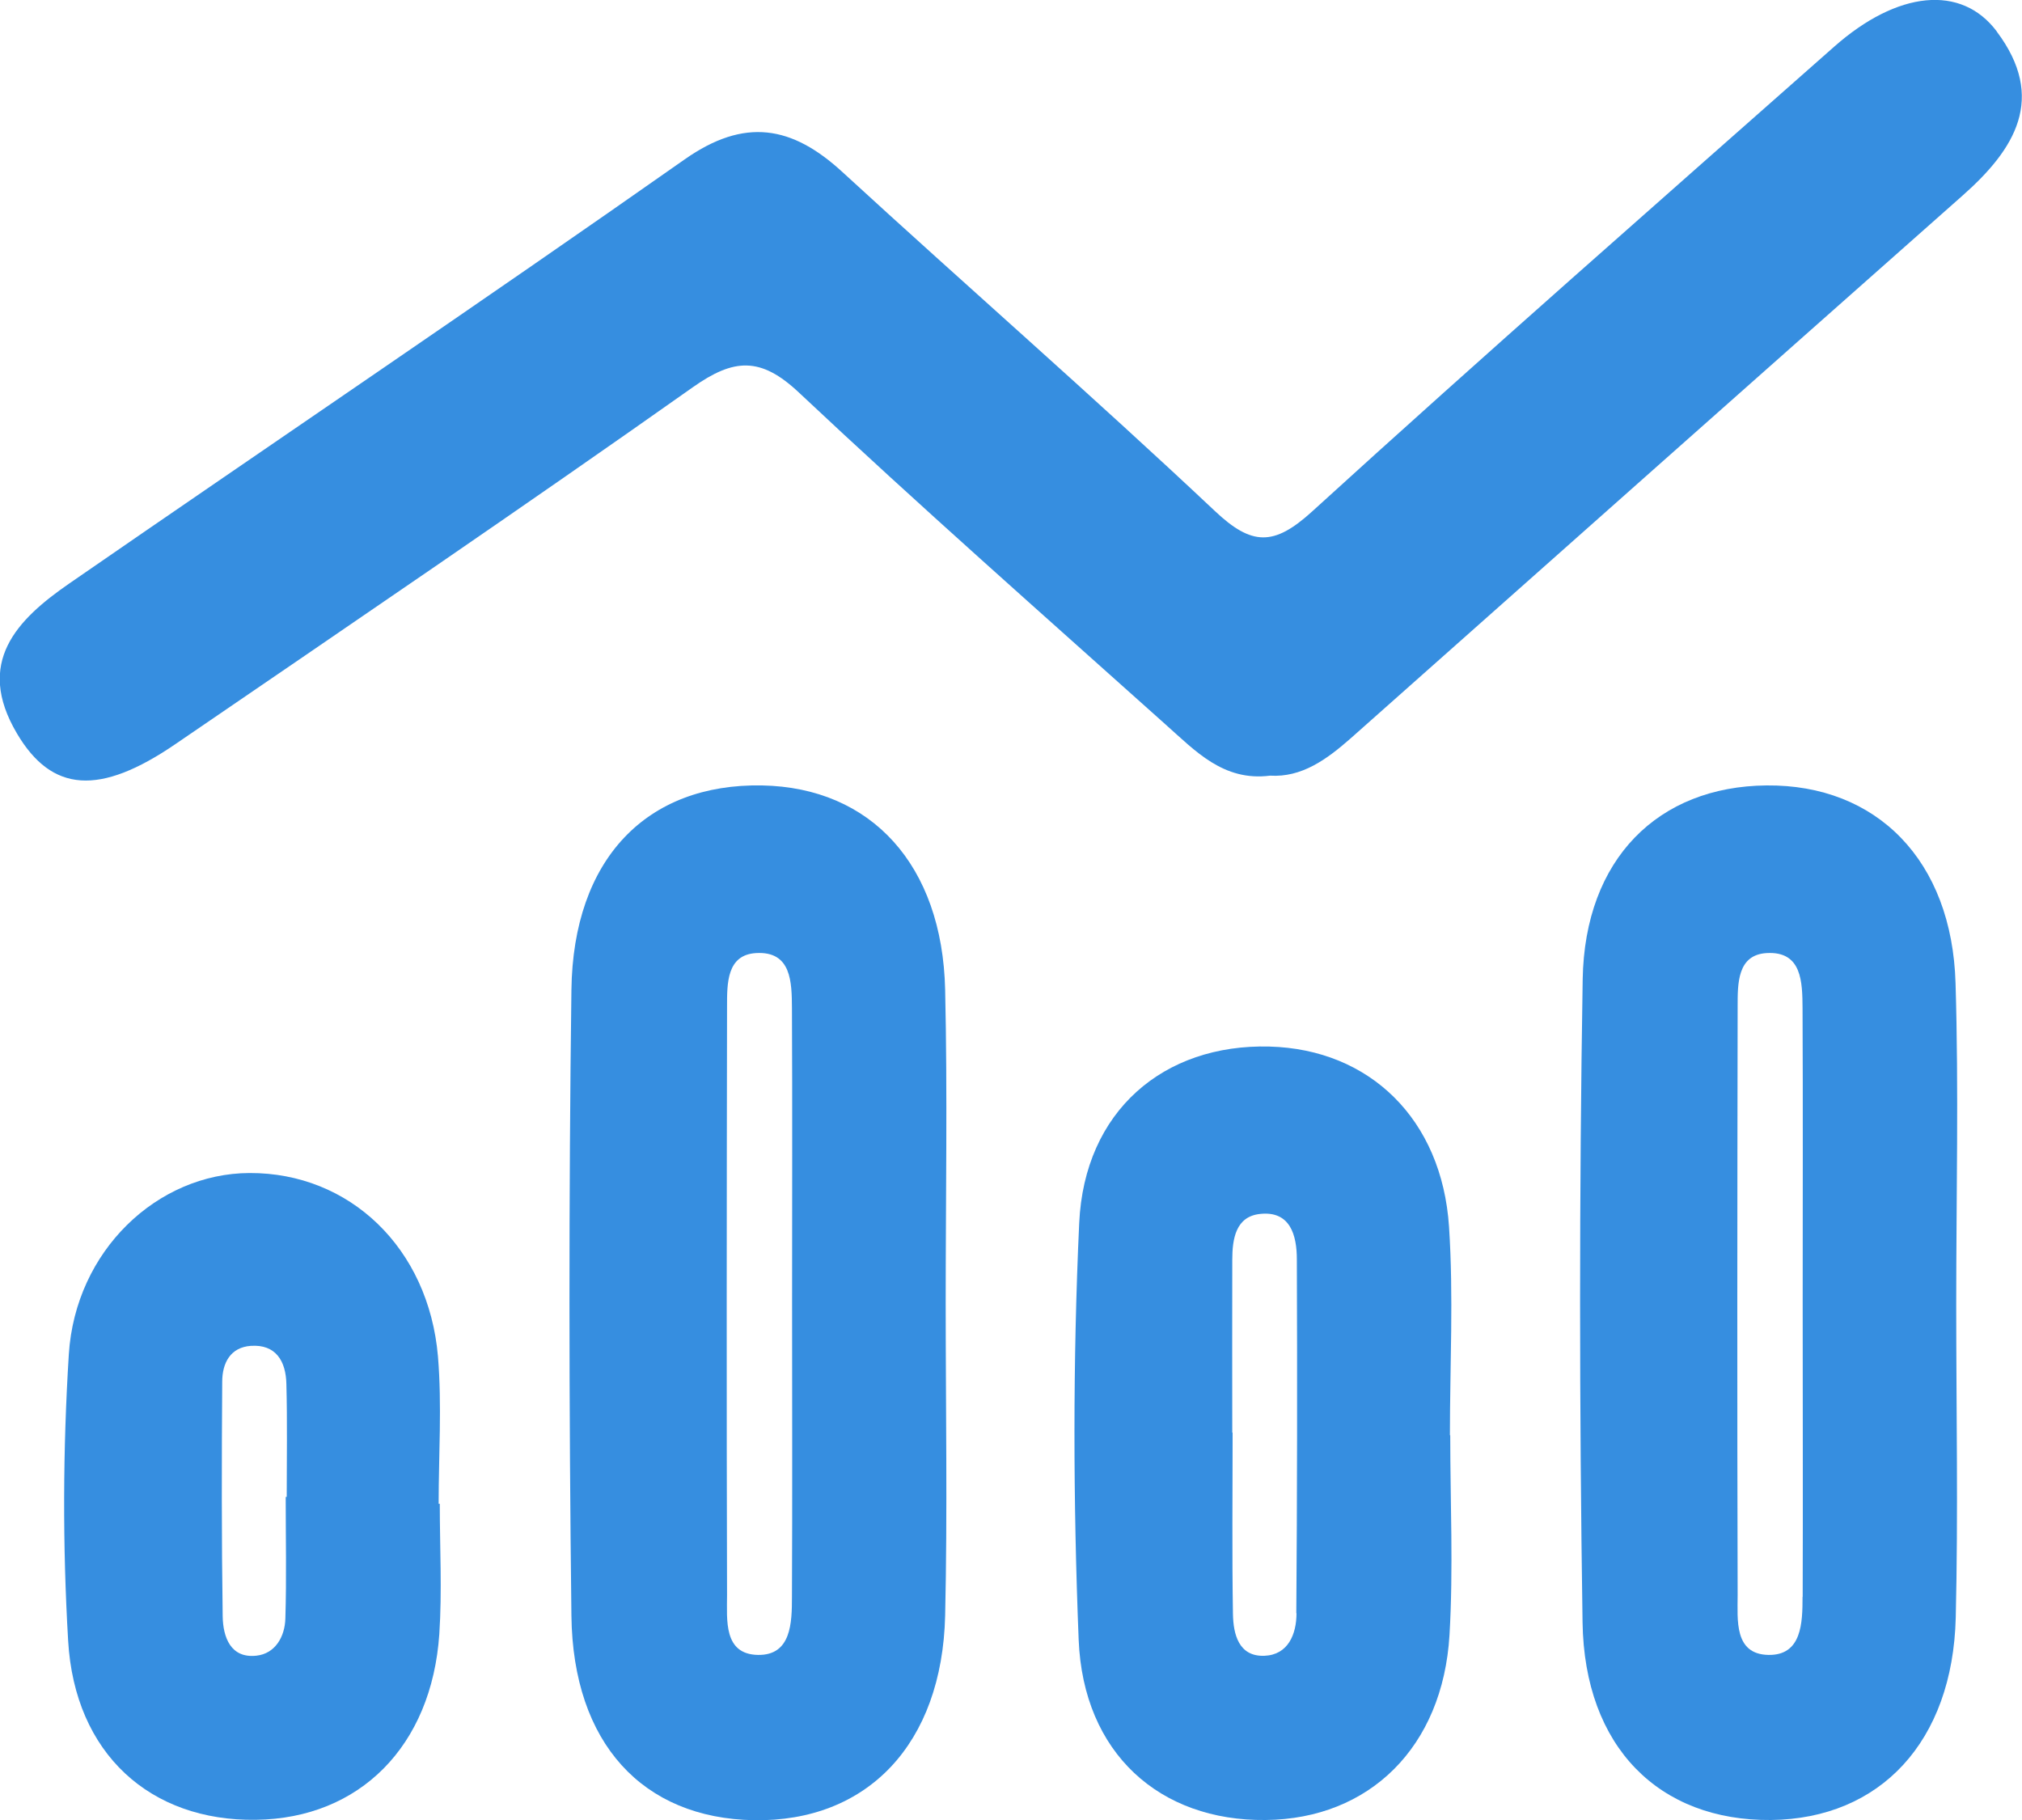 <svg xmlns="http://www.w3.org/2000/svg" fill="none" viewBox="0 0 30 27" height="27" width="30">
<g clip-path="url(#clip0_409_65)">
<path fill="#368EE0" d="M29.627 0.468C29.099 -0.238 28.149 -0.134 27.214 0.692C24.622 2.983 22.021 5.262 19.463 7.592C18.9 8.103 18.573 8.098 18.025 7.581C16.212 5.874 14.336 4.239 12.502 2.555C11.75 1.862 11.047 1.741 10.159 2.364C7.133 4.489 4.069 6.556 1.028 8.656C0.25 9.193 -0.373 9.828 0.252 10.882C0.77 11.758 1.478 11.807 2.601 11.04C5.167 9.286 7.738 7.54 10.279 5.745C10.887 5.316 11.284 5.287 11.855 5.825C13.638 7.501 15.474 9.118 17.297 10.751C17.735 11.14 18.152 11.595 18.843 11.507C19.313 11.536 19.683 11.267 20.038 10.955C23.064 8.268 26.093 5.579 29.122 2.898C29.895 2.214 30.367 1.457 29.627 0.47V0.468Z"></path>
<path fill="#368EE0" d="M14.023 14.684C13.981 12.83 12.925 11.683 11.307 11.652C9.596 11.621 8.503 12.739 8.478 14.687C8.438 17.781 8.441 20.876 8.478 23.97C8.501 25.866 9.539 26.974 11.184 27.003C12.868 27.031 13.978 25.874 14.023 23.967C14.058 22.42 14.031 20.873 14.031 19.326C14.031 17.779 14.058 16.231 14.023 14.684ZM11.75 23.689C11.75 24.076 11.74 24.559 11.245 24.551C10.732 24.541 10.787 24.032 10.787 23.663C10.779 20.752 10.782 17.841 10.787 14.932C10.787 14.589 10.782 14.165 11.217 14.139C11.745 14.108 11.747 14.573 11.75 14.958C11.757 16.412 11.752 17.869 11.752 19.323C11.752 20.777 11.757 22.234 11.75 23.689Z"></path>
<path fill="#368EE0" d="M29.014 14.586C28.962 12.765 27.844 11.636 26.208 11.652C24.605 11.667 23.512 12.739 23.482 14.527C23.43 17.706 23.432 20.886 23.48 24.066C23.507 25.92 24.618 27.015 26.276 27C27.896 26.982 28.972 25.838 29.017 23.996C29.054 22.449 29.024 20.901 29.024 19.354C29.024 17.763 29.062 16.172 29.014 14.584V14.586ZM26.744 23.689C26.744 24.076 26.733 24.559 26.238 24.551C25.726 24.541 25.781 24.032 25.781 23.663C25.773 20.752 25.776 17.841 25.781 14.932C25.781 14.589 25.776 14.165 26.211 14.139C26.738 14.108 26.741 14.573 26.744 14.958C26.751 16.412 26.746 17.869 26.746 19.323C26.746 20.777 26.751 22.234 26.746 23.689H26.744Z"></path>
<path fill="#368EE0" d="M21.512 21.292C21.512 20.261 21.567 19.225 21.499 18.2C21.394 16.601 20.319 15.565 18.835 15.526C17.265 15.485 16.089 16.482 16.012 18.143C15.917 20.199 15.922 22.268 16.004 24.327C16.072 26.011 17.207 27.018 18.778 27C20.316 26.985 21.407 25.92 21.506 24.254C21.564 23.27 21.517 22.278 21.517 21.292C21.517 21.292 21.514 21.292 21.512 21.292ZM19.236 23.931C19.236 24.247 19.11 24.551 18.758 24.564C18.378 24.577 18.298 24.244 18.293 23.942C18.278 23.046 18.288 22.149 18.288 21.253H18.283C18.283 20.398 18.28 19.546 18.283 18.691C18.283 18.378 18.335 18.047 18.695 18.009C19.143 17.96 19.241 18.324 19.241 18.683C19.248 20.431 19.246 22.183 19.233 23.934L19.236 23.931Z"></path>
<path fill="#368EE0" d="M6.508 22.312C6.508 21.584 6.558 20.847 6.498 20.124C6.36 18.512 5.185 17.396 3.702 17.402C2.334 17.407 1.118 18.554 1.021 20.093C0.933 21.503 0.928 22.929 1.011 24.34C1.108 26.016 2.229 27.021 3.799 26.997C5.332 26.977 6.405 25.907 6.518 24.241C6.56 23.601 6.525 22.955 6.525 22.309H6.51L6.508 22.312ZM4.249 22.206C4.249 22.206 4.242 22.206 4.239 22.206C4.239 22.808 4.252 23.41 4.234 24.009C4.227 24.283 4.082 24.531 3.807 24.562C3.422 24.606 3.309 24.288 3.304 23.978C3.287 22.818 3.289 21.658 3.297 20.499C3.297 20.22 3.419 19.987 3.722 19.966C4.094 19.941 4.242 20.194 4.249 20.532C4.264 21.09 4.254 21.648 4.254 22.206H4.249Z"></path>
</g>
<defs>
<clipPath id="clip0_409_65">
<rect fill="white" height="27" width="30"></rect>
</clipPath>
</defs>
</svg>
